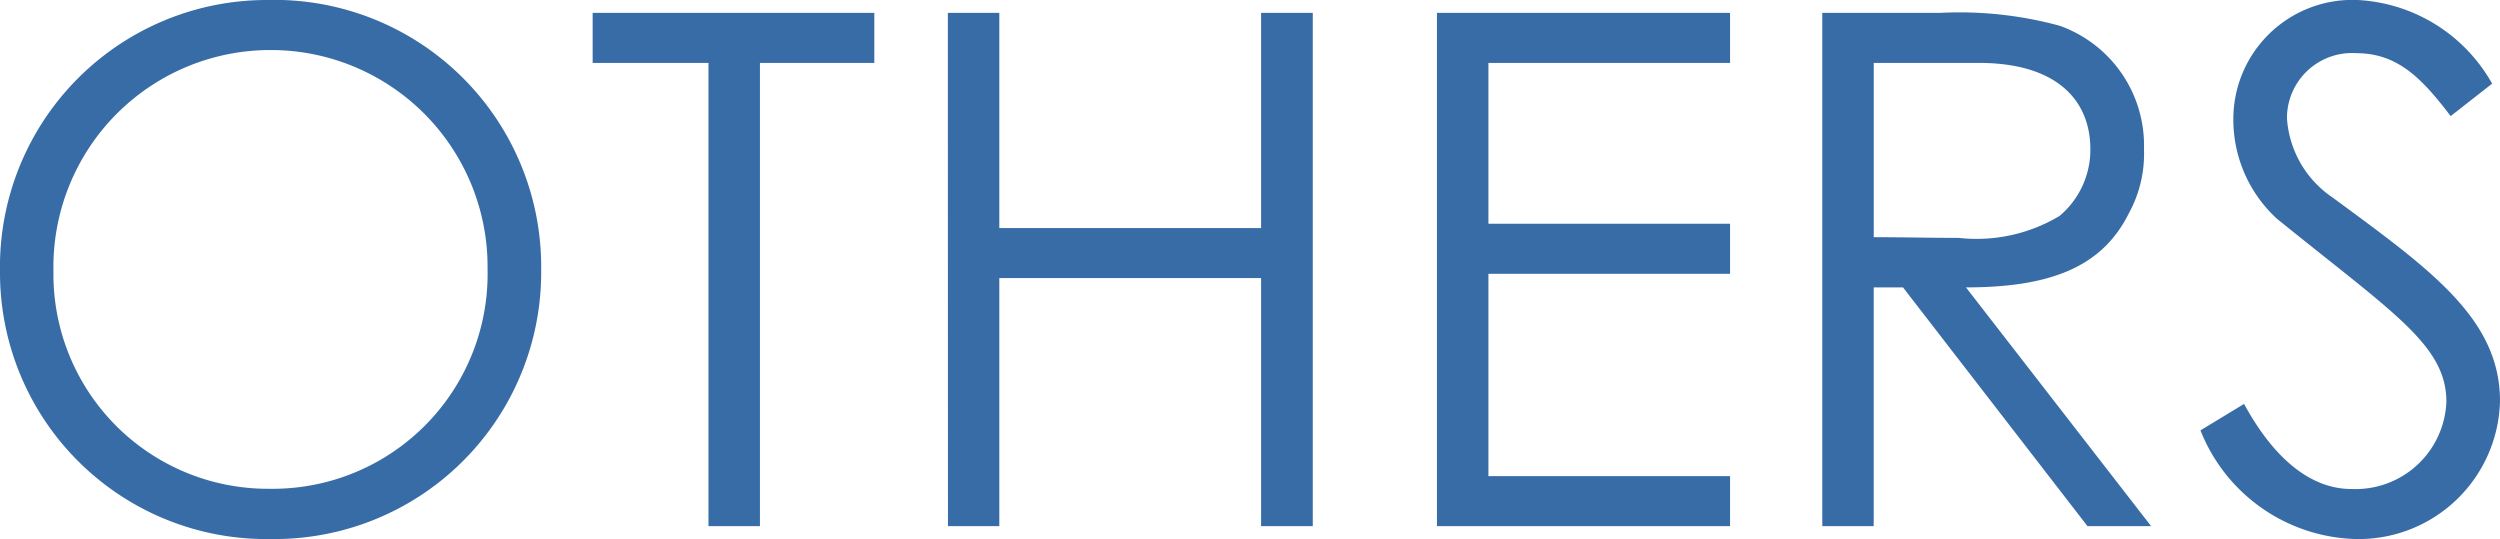 <?xml version="1.0" encoding="UTF-8"?><svg xmlns="http://www.w3.org/2000/svg" width="45.461" height="9.802" viewBox="0 0 45.461 9.802"><path d="M5.577-9.568A4.853,4.853,0,0,0,.728-4.628,4.844,4.844,0,0,0,5.655.234a4.85,4.85,0,0,0,4.914-4.9A4.853,4.853,0,0,0,5.577-9.568Zm.052.91A3.941,3.941,0,0,1,9.594-4.68a3.908,3.908,0,0,1-3.965,4A3.9,3.9,0,0,1,1.7-4.628,3.945,3.945,0,0,1,5.629-8.658Zm7.982.234V0h.936V-8.424h2.08v-.91H11.505v.91ZM17.966,0H18.9V-4.511H23.66V0H24.6V-9.334H23.66v3.913H18.9V-9.334h-.936Zm8.892,0h5.33V-.91H27.794V-4.589h4.394V-5.5H27.794V-8.424h4.394v-.91h-5.33Zm7.007,0H34.8V-4.342h.533L38.688,0h1.157L36.478-4.342c1.547,0,2.483-.377,2.964-1.352a2.237,2.237,0,0,0,.273-1.157A2.31,2.31,0,0,0,38.181-9.1a6.939,6.939,0,0,0-2.171-.234H33.865Zm2.847-8.424c1.4,0,2.028.663,2.028,1.573a1.574,1.574,0,0,1-.559,1.209,2.936,2.936,0,0,1-1.833.4c-.494,0-1.027-.013-1.547-.013V-8.424Zm9.334.377A2.981,2.981,0,0,0,43.6-9.568,2.167,2.167,0,0,0,41.34-7.384a2.444,2.444,0,0,0,.793,1.794c2.119,1.716,3.081,2.3,3.081,3.328A1.653,1.653,0,0,1,43.485-.676c-.715,0-1.391-.52-1.95-1.547l-.793.481A3.126,3.126,0,0,0,43.563.234a2.571,2.571,0,0,0,2.626-2.509c0-1.508-1.287-2.405-3.042-3.7a1.886,1.886,0,0,1-.832-1.443,1.183,1.183,0,0,1,1.261-1.183c.767,0,1.209.481,1.716,1.144Z" transform="translate(-0.728 9.568)" fill="#386ca7"/></svg>